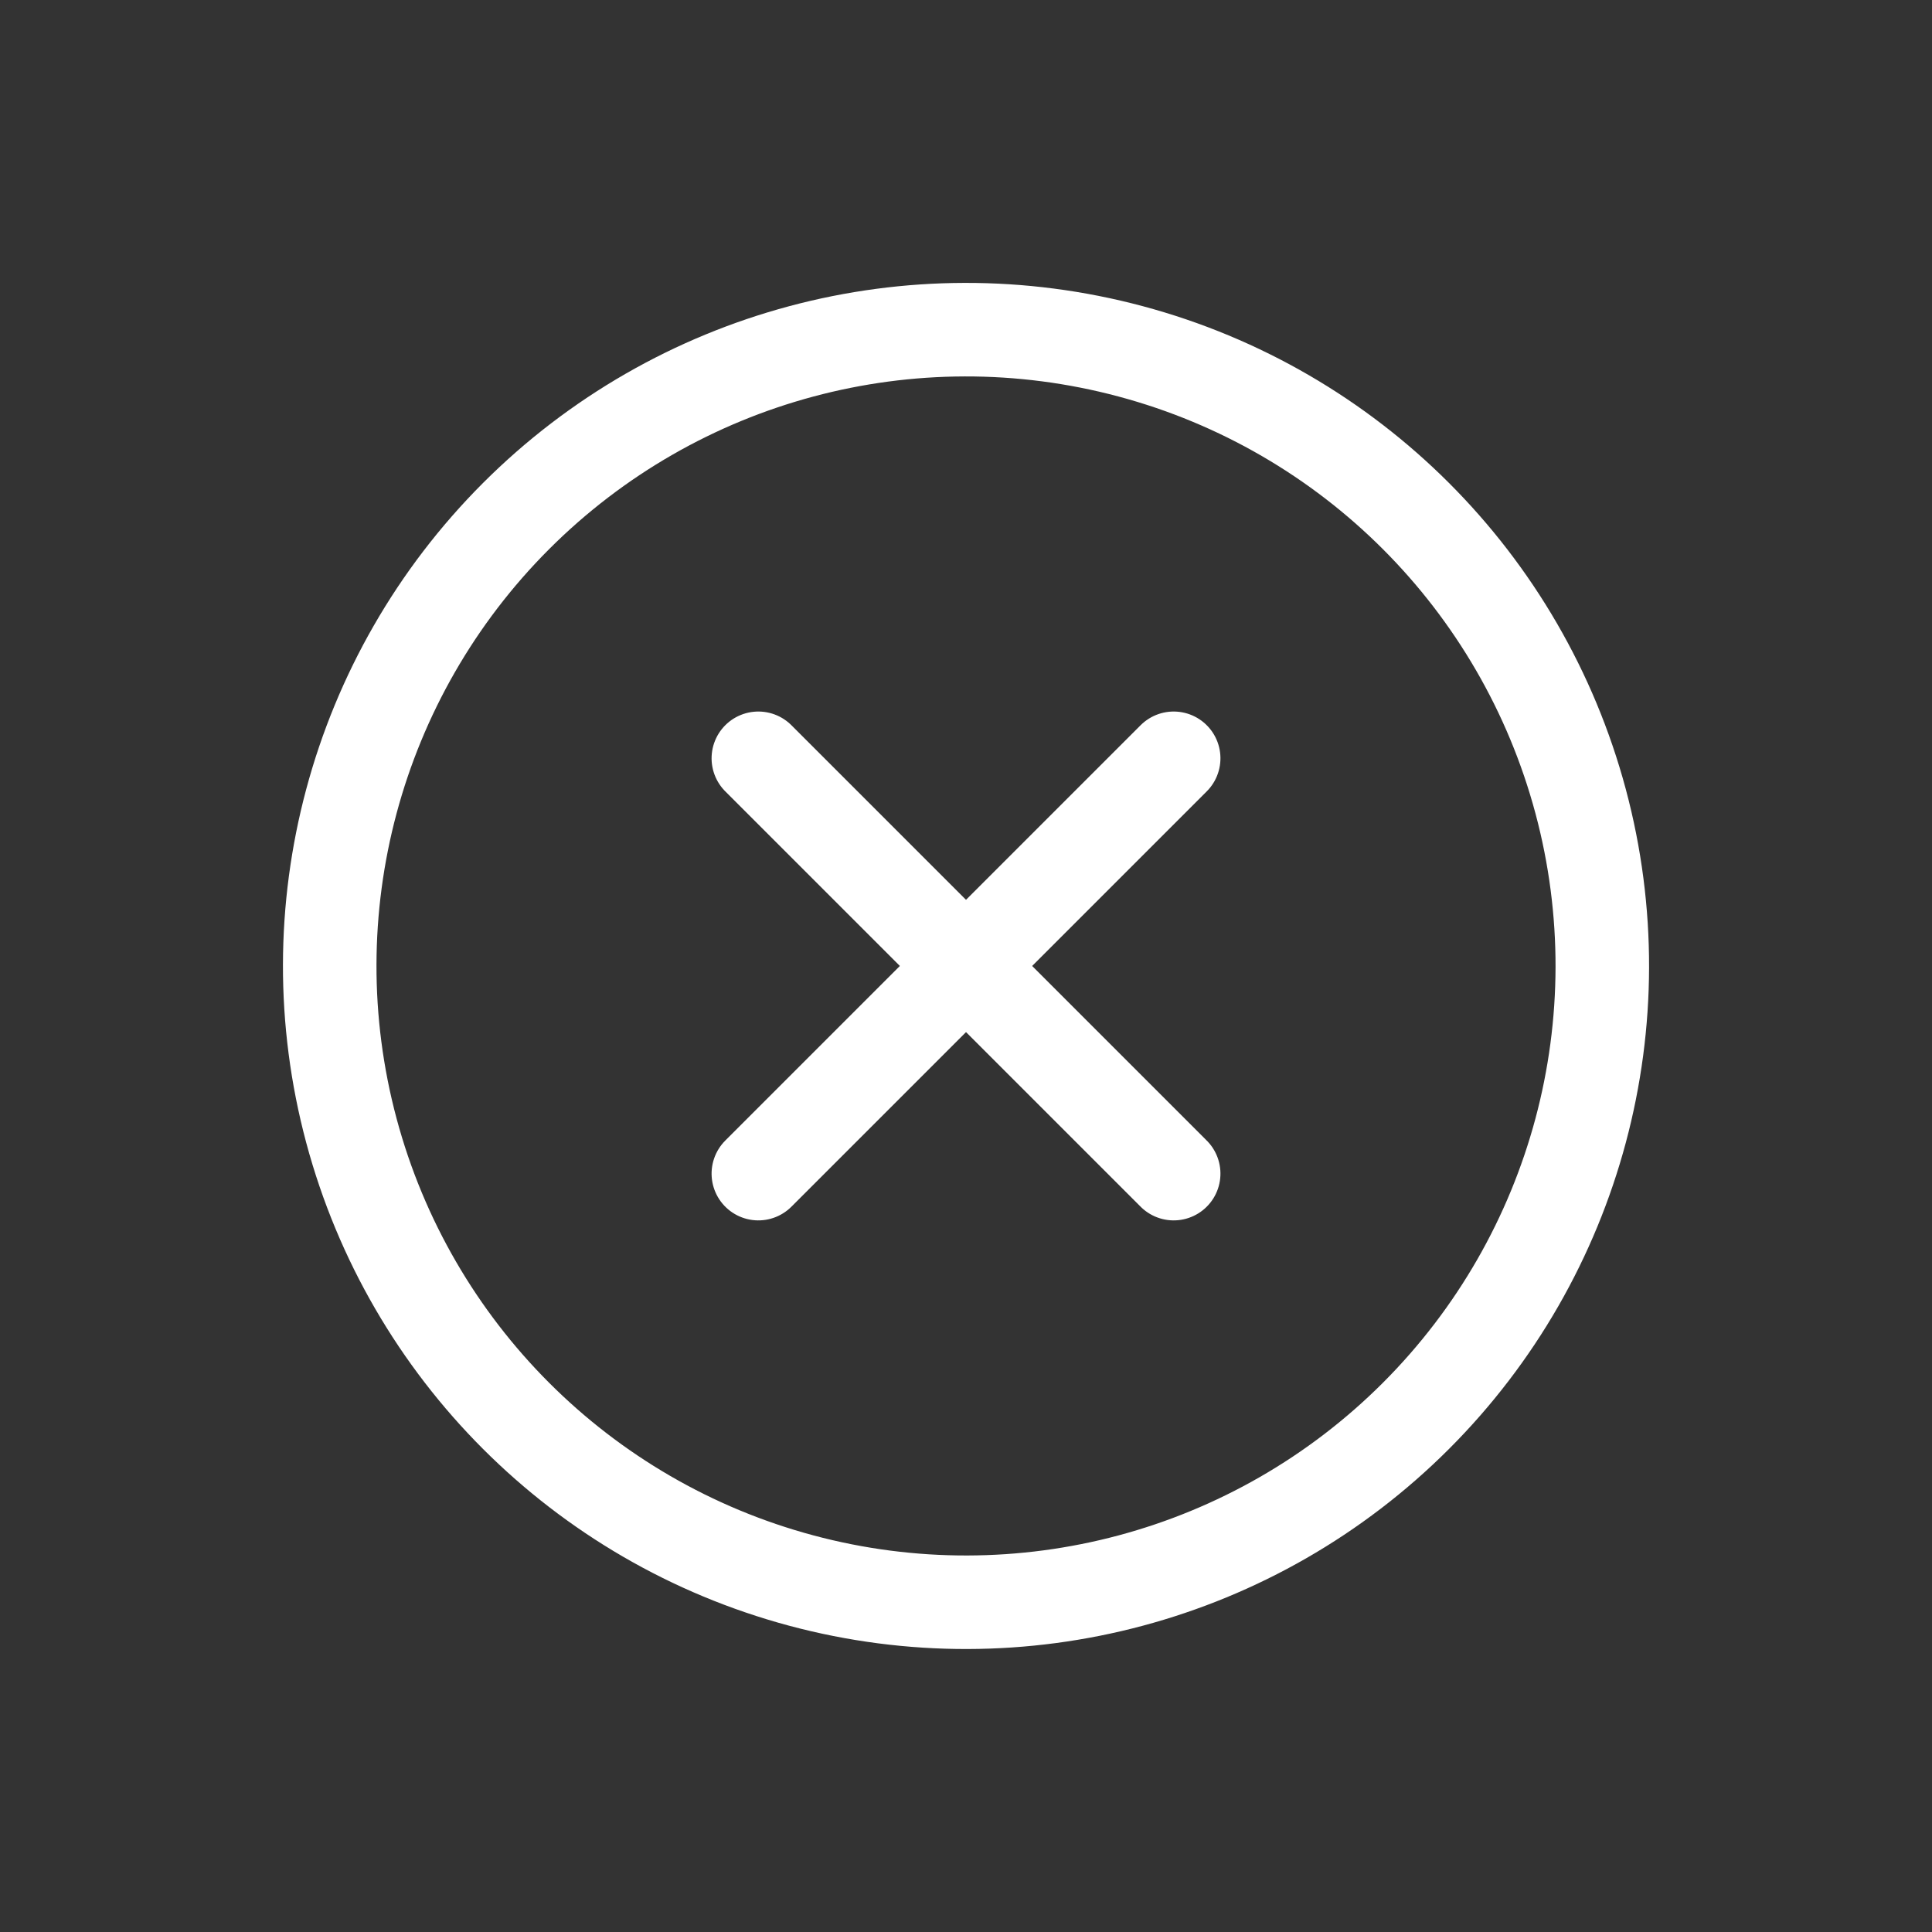 <?xml version="1.0" encoding="UTF-8"?>
<svg xmlns="http://www.w3.org/2000/svg" width="41.313" height="41.313" viewBox="0 0 41.313 41.313">
  <rect x="0" y="0" width="41.313" height="41.313" fill="#333333" stroke="none"/>
  <g id="Group_426" data-name="Group 426" transform="translate(22.071 -1.201) rotate(45)">
    <g id="Group_425" data-name="Group 425" transform="translate(0.849 2.849)">
      <g id="Group_424" data-name="Group 424" transform="translate(0 0)">
        <g id="Group_421" data-name="Group 421" transform="translate(0 0)">
          <circle id="Ellipse_9" data-name="Ellipse 9" cx="13.606" cy="13.606" r="13.606" transform="translate(0 0)" fill="none" stroke="#fff" stroke-linecap="round" stroke-linejoin="round" stroke-width="2"></circle>
        </g>
        <g id="Group_422" data-name="Group 422" transform="translate(13.606 7.326)">
          <line id="Line_27" data-name="Line 27" y2="12.56" transform="translate(0 0)" fill="none" stroke="#fff" stroke-linecap="round" stroke-linejoin="round" stroke-width="2"></line>
        </g>
        <g id="Group_423" data-name="Group 423" transform="translate(7.326 13.606)">
          <line id="Line_28" data-name="Line 28" x2="12.56" transform="translate(0)" fill="none" stroke="#fff" stroke-linecap="round" stroke-linejoin="round" stroke-width="2"></line>
        </g>
      </g>
    </g>
  </g>
</svg>
